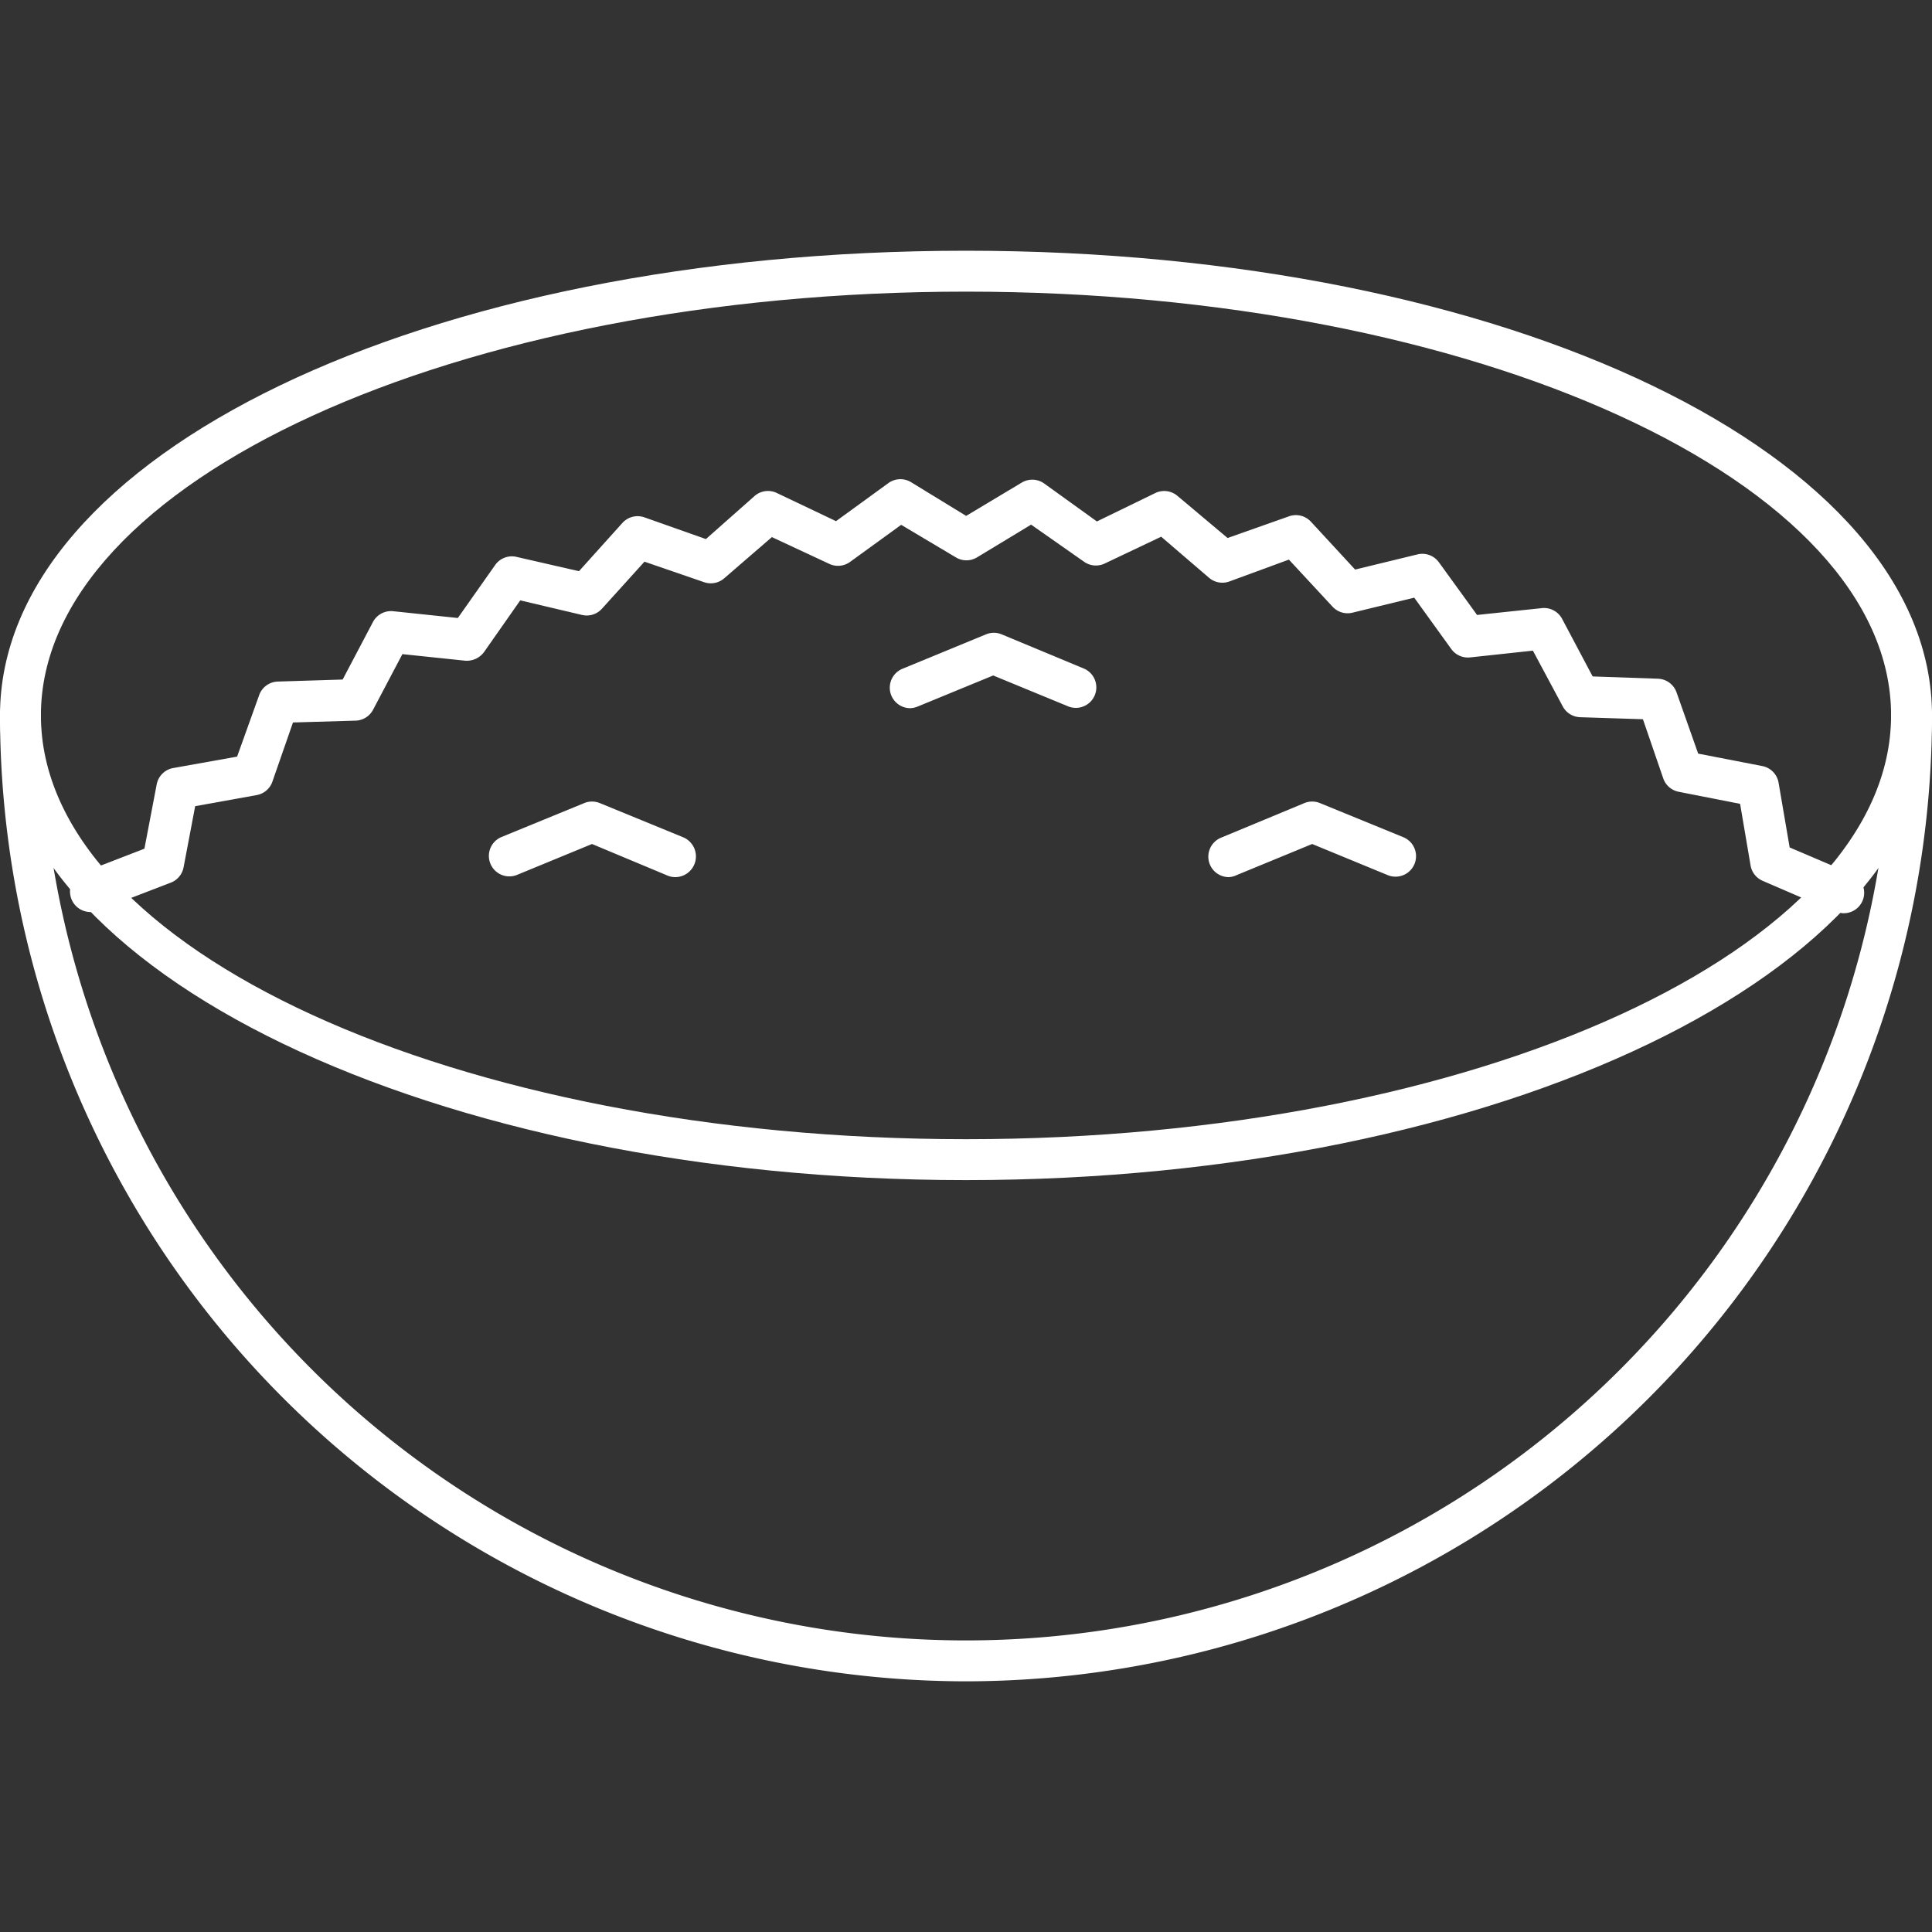 <svg xmlns="http://www.w3.org/2000/svg" xmlns:xlink="http://www.w3.org/1999/xlink" width="40" height="40" viewBox="0 0 40 40">
  <rect x="0" y="0" width="40" height="40" fill="#333333" stroke="none"/>
  <defs>
    <clipPath id="clip-path">
      <rect id="Rectangle_3888" data-name="Rectangle 3888" width="40" height="40" transform="translate(150 1670)" fill="#fff"/>
    </clipPath>
  </defs>
  <g id="Mask_Group_77" data-name="Mask Group 77" transform="translate(-150 -1670)" clip-path="url(#clip-path)">
    <g id="Asset_154" data-name="Asset 154" transform="translate(150 1675.191)">
      <g id="Layer_1" data-name="Layer 1">
        <path id="Path_4637" data-name="Path 4637" d="M20,19.242c-11.029,0-20-4.316-20-9.623C0,4.235,8.784,0,20,0S40,4.235,40,9.619C40,14.926,31.029,19.242,20,19.242ZM20,.847C9.441.847.847,4.782.847,9.619S9.441,18.395,20,18.395s19.153-3.939,19.153-8.776S30.559.847,20,.847Z" fill="#fff"/>
        <path id="Path_4638" data-name="Path 4638" d="M20,29.619a20.021,20.021,0,0,1-20-20,.424.424,0,1,1,.847,0,19.153,19.153,0,0,0,38.306,0,.424.424,0,1,1,.847,0,20.021,20.021,0,0,1-20,20Z" fill="#fff"/>
        <path id="Path_4639" data-name="Path 4639" d="M38.119,13.71a.424.424,0,0,1-.165-.034l-1.461-.631a.424.424,0,0,1-.25-.322l-.216-1.271-1.271-.25a.424.424,0,0,1-.318-.271L34.015,9.7l-1.3-.042a.424.424,0,0,1-.36-.224L31.737,8.28l-1.3.14a.424.424,0,0,1-.39-.174L29.28,7.183l-1.271.309a.424.424,0,0,1-.424-.127l-.9-.97-1.233.453a.424.424,0,0,1-.424-.08l-.987-.847-1.169.555a.424.424,0,0,1-.424-.034l-1.1-.771-1.127.682a.424.424,0,0,1-.424,0l-1.139-.678-1.063.771a.424.424,0,0,1-.424.038l-1.19-.555L15,6.777a.424.424,0,0,1-.424.085l-1.233-.424-.877.97a.424.424,0,0,1-.424.131l-1.271-.3L10.021,8.31a.445.445,0,0,1-.39.178l-1.3-.136L7.726,9.5a.424.424,0,0,1-.36.229l-1.3.038L5.637,11a.424.424,0,0,1-.326.271L4.041,11.5,3.8,12.77a.424.424,0,0,1-.263.313l-1.508.58a.425.425,0,0,1-.309-.792L2.99,12.38l.254-1.33a.424.424,0,0,1,.339-.339l1.326-.237L5.366,9.2a.424.424,0,0,1,.385-.28l1.343-.042.627-1.19a.424.424,0,0,1,.424-.224l1.334.14.775-1.1a.424.424,0,0,1,.424-.169l1.309.3.9-1a.424.424,0,0,1,.457-.114l1.271.449,1.017-.9a.424.424,0,0,1,.466-.047l1.211.576,1.084-.788a.424.424,0,0,1,.466-.021l1.144.7,1.152-.69a.424.424,0,0,1,.466.021l1.089.784,1.211-.589a.424.424,0,0,1,.462.064l1.033.868L26.684,5.5a.424.424,0,0,1,.457.11l.915.991,1.309-.318a.424.424,0,0,1,.424.165l.792,1.093L31.919,7.4a.424.424,0,0,1,.424.224l.631,1.19,1.351.047a.424.424,0,0,1,.385.28l.449,1.271,1.33.258a.424.424,0,0,1,.335.347l.229,1.338,1.271.542a.424.424,0,0,1-.2.817Z" fill="#fff"/>
        <path id="Path_4640" data-name="Path 4640" d="M18.852,9.471a.424.424,0,0,1-.165-.817l1.728-.712a.424.424,0,0,1,.322,0l1.711.712a.424.424,0,0,1-.322.784l-1.563-.644L19,9.437a.457.457,0,0,1-.148.034Z" fill="#fff"/>
        <path id="Path_4641" data-name="Path 4641" d="M13.977,12.969a.424.424,0,0,1-.161-.034l-1.559-.652-1.563.644a.424.424,0,0,1-.322-.784l1.724-.707a.424.424,0,0,1,.322,0l1.724.707a.429.429,0,0,1-.165.826Z" fill="#fff"/>
        <path id="Path_4642" data-name="Path 4642" d="M25.443,12.969a.424.424,0,0,1-.161-.817l1.724-.716a.424.424,0,0,1,.322,0l1.728.707a.424.424,0,1,1-.326.784l-1.563-.644-1.563.644a.424.424,0,0,1-.161.042Z" fill="#fff"/>
      </g>
    </g>
  </g>
</svg>
